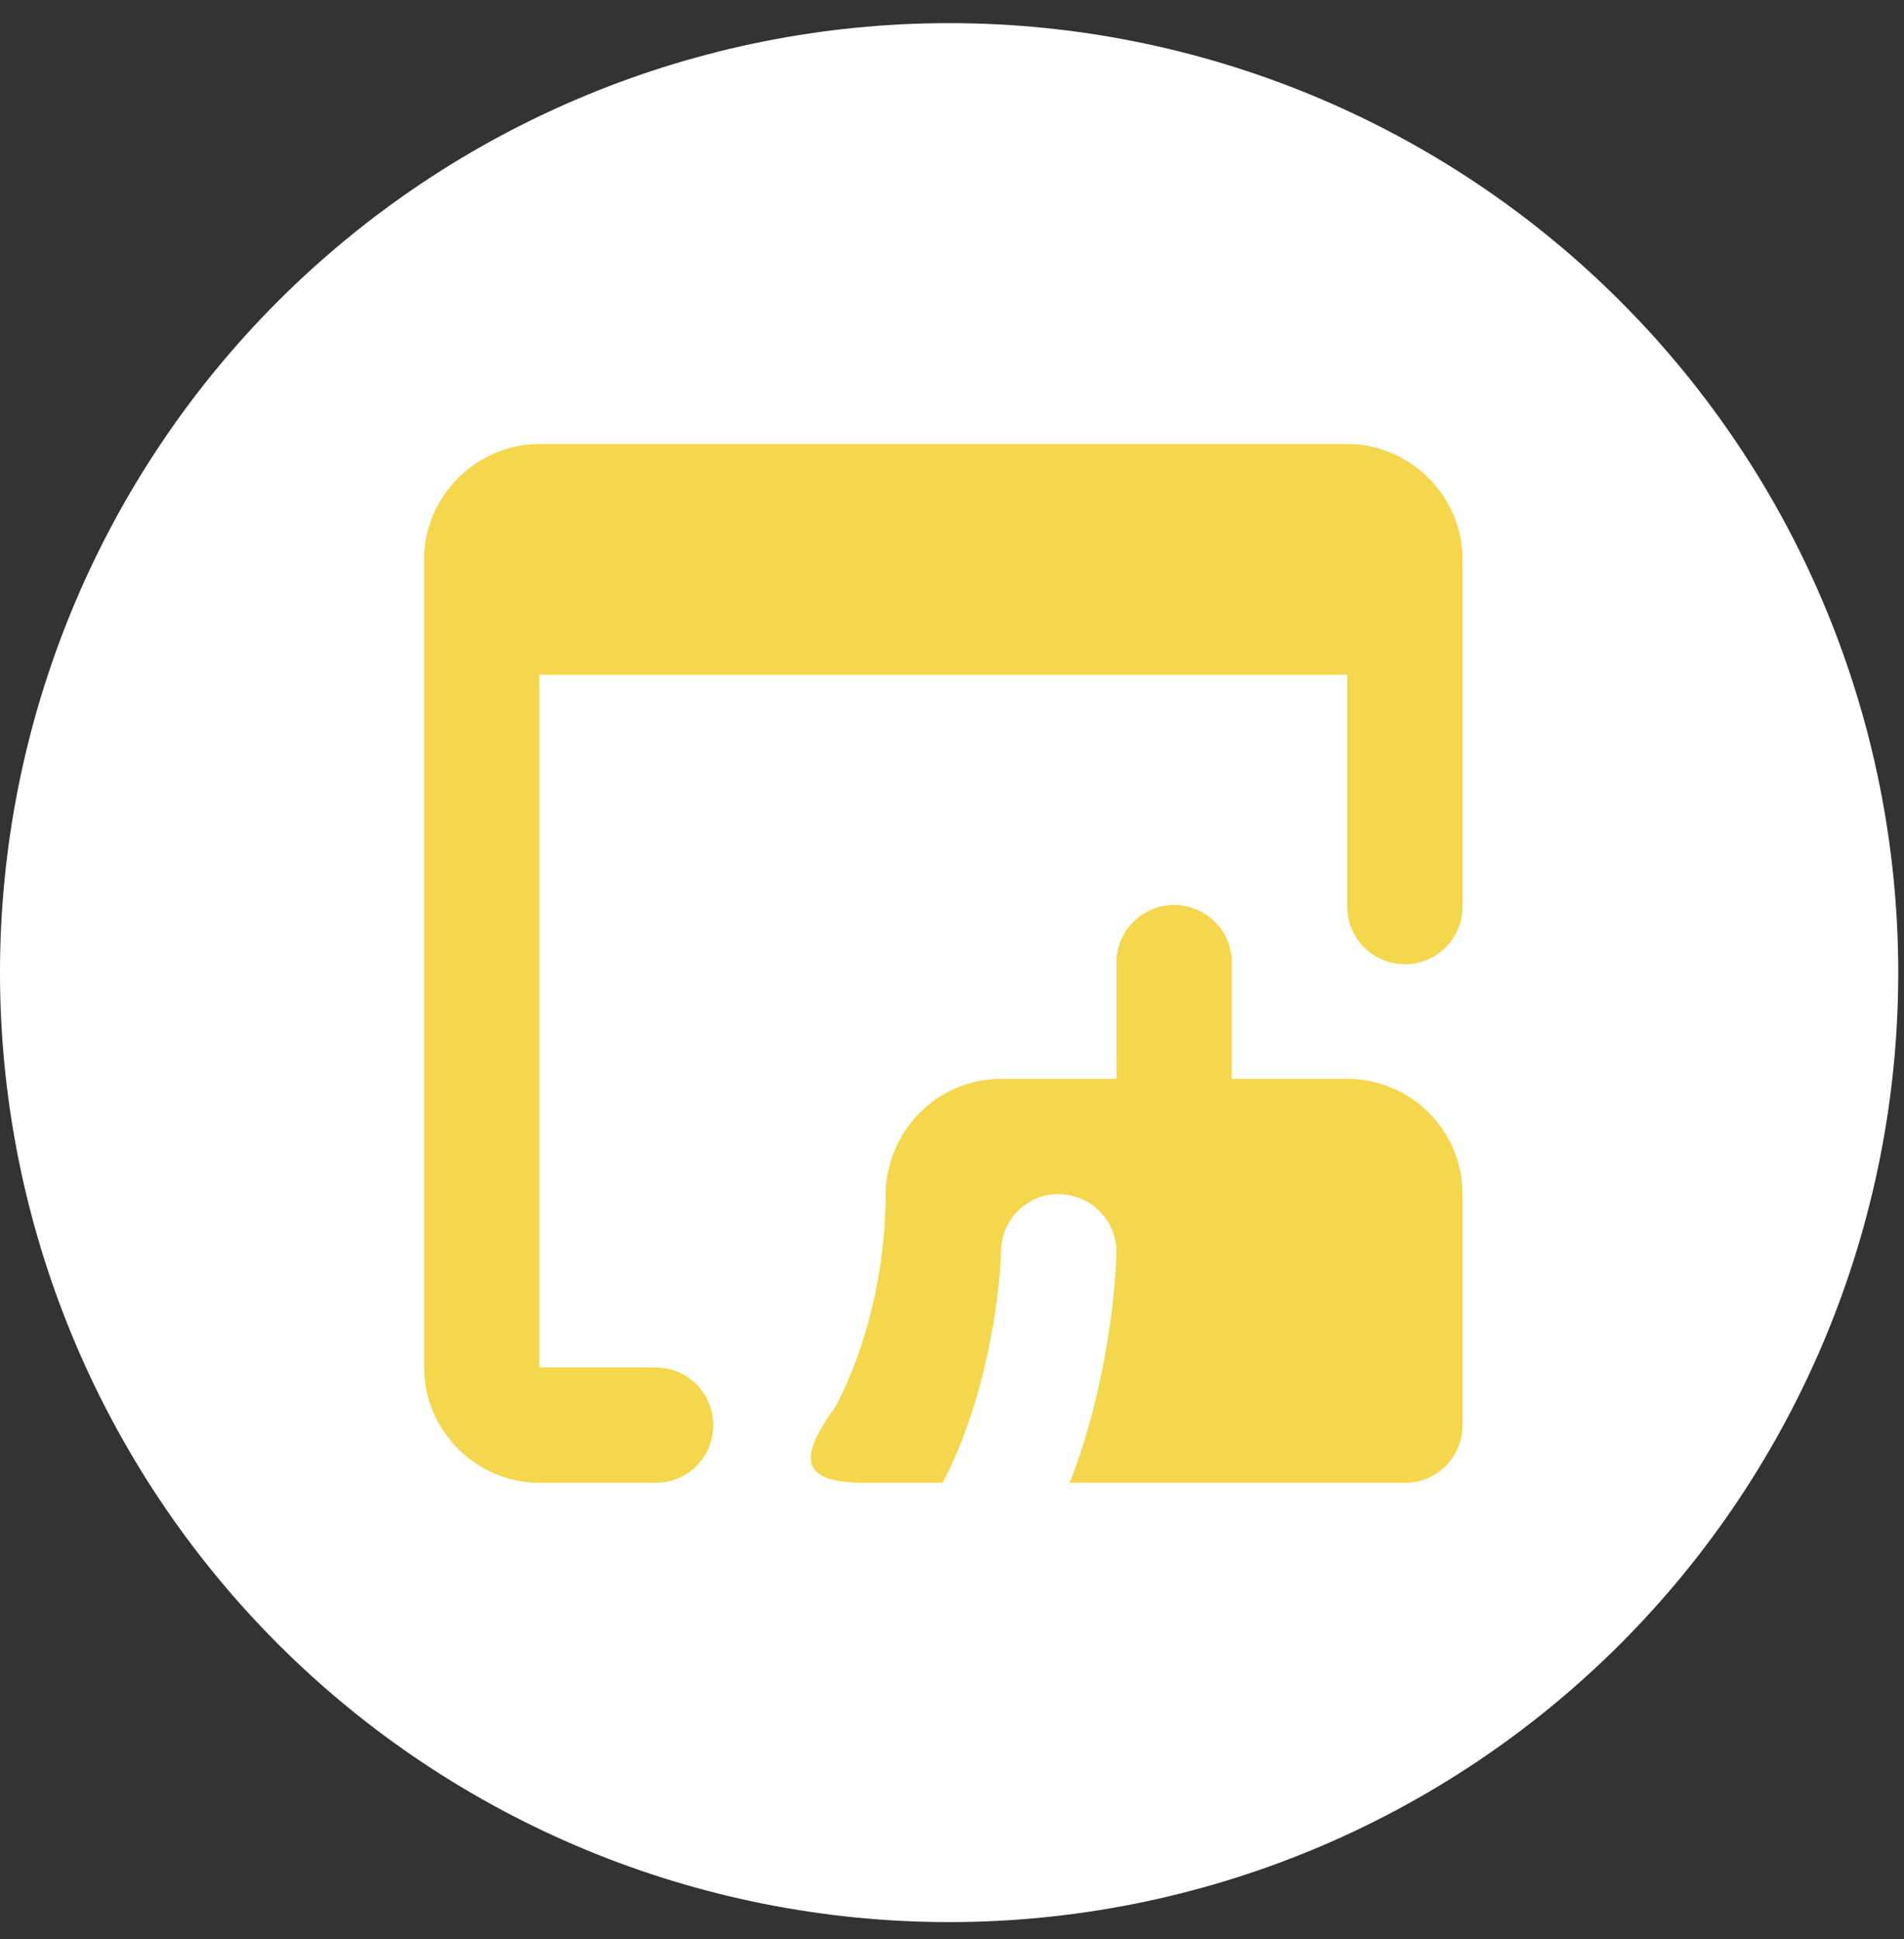 <svg width="55" height="56" viewBox="0 0 55 56" fill="none" xmlns="http://www.w3.org/2000/svg">
<rect x="0" y="0" width="55" height="56" fill="#333333" stroke="none"/>
<g clip-path="url(#clip0_128_2968)">
<path d="M27.417 55.502C34.688 55.502 41.662 52.613 46.804 47.472C51.946 42.33 54.834 35.356 54.834 28.085C54.834 20.814 51.946 13.84 46.804 8.698C41.662 3.557 34.688 0.668 27.417 0.668C20.146 0.668 13.172 3.557 8.03 8.698C2.889 13.84 0 20.814 0 28.085C0 35.356 2.889 42.33 8.03 47.472C13.172 52.613 20.146 55.502 27.417 55.502Z" fill="white"/>
<path d="M15.583 12.82C13.762 12.82 12.25 14.331 12.25 16.153V39.486C12.25 41.308 13.762 42.819 15.583 42.819H18.917C19.137 42.822 19.357 42.782 19.562 42.699C19.767 42.617 19.953 42.495 20.11 42.34C20.268 42.185 20.393 42 20.478 41.796C20.563 41.592 20.607 41.374 20.607 41.153C20.607 40.932 20.563 40.713 20.478 40.509C20.393 40.306 20.268 40.121 20.11 39.966C19.953 39.811 19.767 39.688 19.562 39.606C19.357 39.524 19.137 39.483 18.917 39.486H15.583V19.486H38.916V26.153C38.913 26.374 38.954 26.593 39.037 26.798C39.119 27.003 39.241 27.189 39.396 27.347C39.551 27.504 39.736 27.629 39.94 27.714C40.144 27.799 40.362 27.843 40.583 27.843C40.804 27.843 41.023 27.799 41.227 27.714C41.43 27.629 41.615 27.504 41.77 27.347C41.925 27.189 42.047 27.003 42.13 26.798C42.212 26.593 42.253 26.374 42.25 26.153V16.153C42.25 14.331 40.738 12.82 38.916 12.82H15.583ZM33.891 26.13C33.449 26.137 33.028 26.319 32.721 26.636C32.413 26.952 32.244 27.378 32.25 27.82V31.153H28.917C27.072 31.153 25.587 32.669 25.583 34.512C25.577 38.111 24.142 40.602 24.125 40.632C23 42.182 23.17 42.819 25.014 42.819H27.227C28.522 40.374 28.895 37.284 28.917 36.12C28.935 35.2 29.699 34.444 30.616 34.486C31.537 34.505 32.267 35.264 32.25 36.185C32.247 36.369 32.162 39.584 30.899 42.819H40.583C41.503 42.819 42.25 42.073 42.25 41.153V34.486C42.25 32.645 40.758 31.153 38.916 31.153H35.583V27.82C35.586 27.596 35.544 27.375 35.461 27.169C35.377 26.962 35.252 26.774 35.094 26.617C34.936 26.459 34.748 26.335 34.542 26.252C34.335 26.168 34.114 26.127 33.891 26.13Z" fill="#F5D74D"/>
</g>
<defs>
<clipPath id="clip0_128_2968">
<rect width="54.834" height="54.834" fill="white" transform="translate(0 0.668)"/>
</clipPath>
</defs>
</svg>
